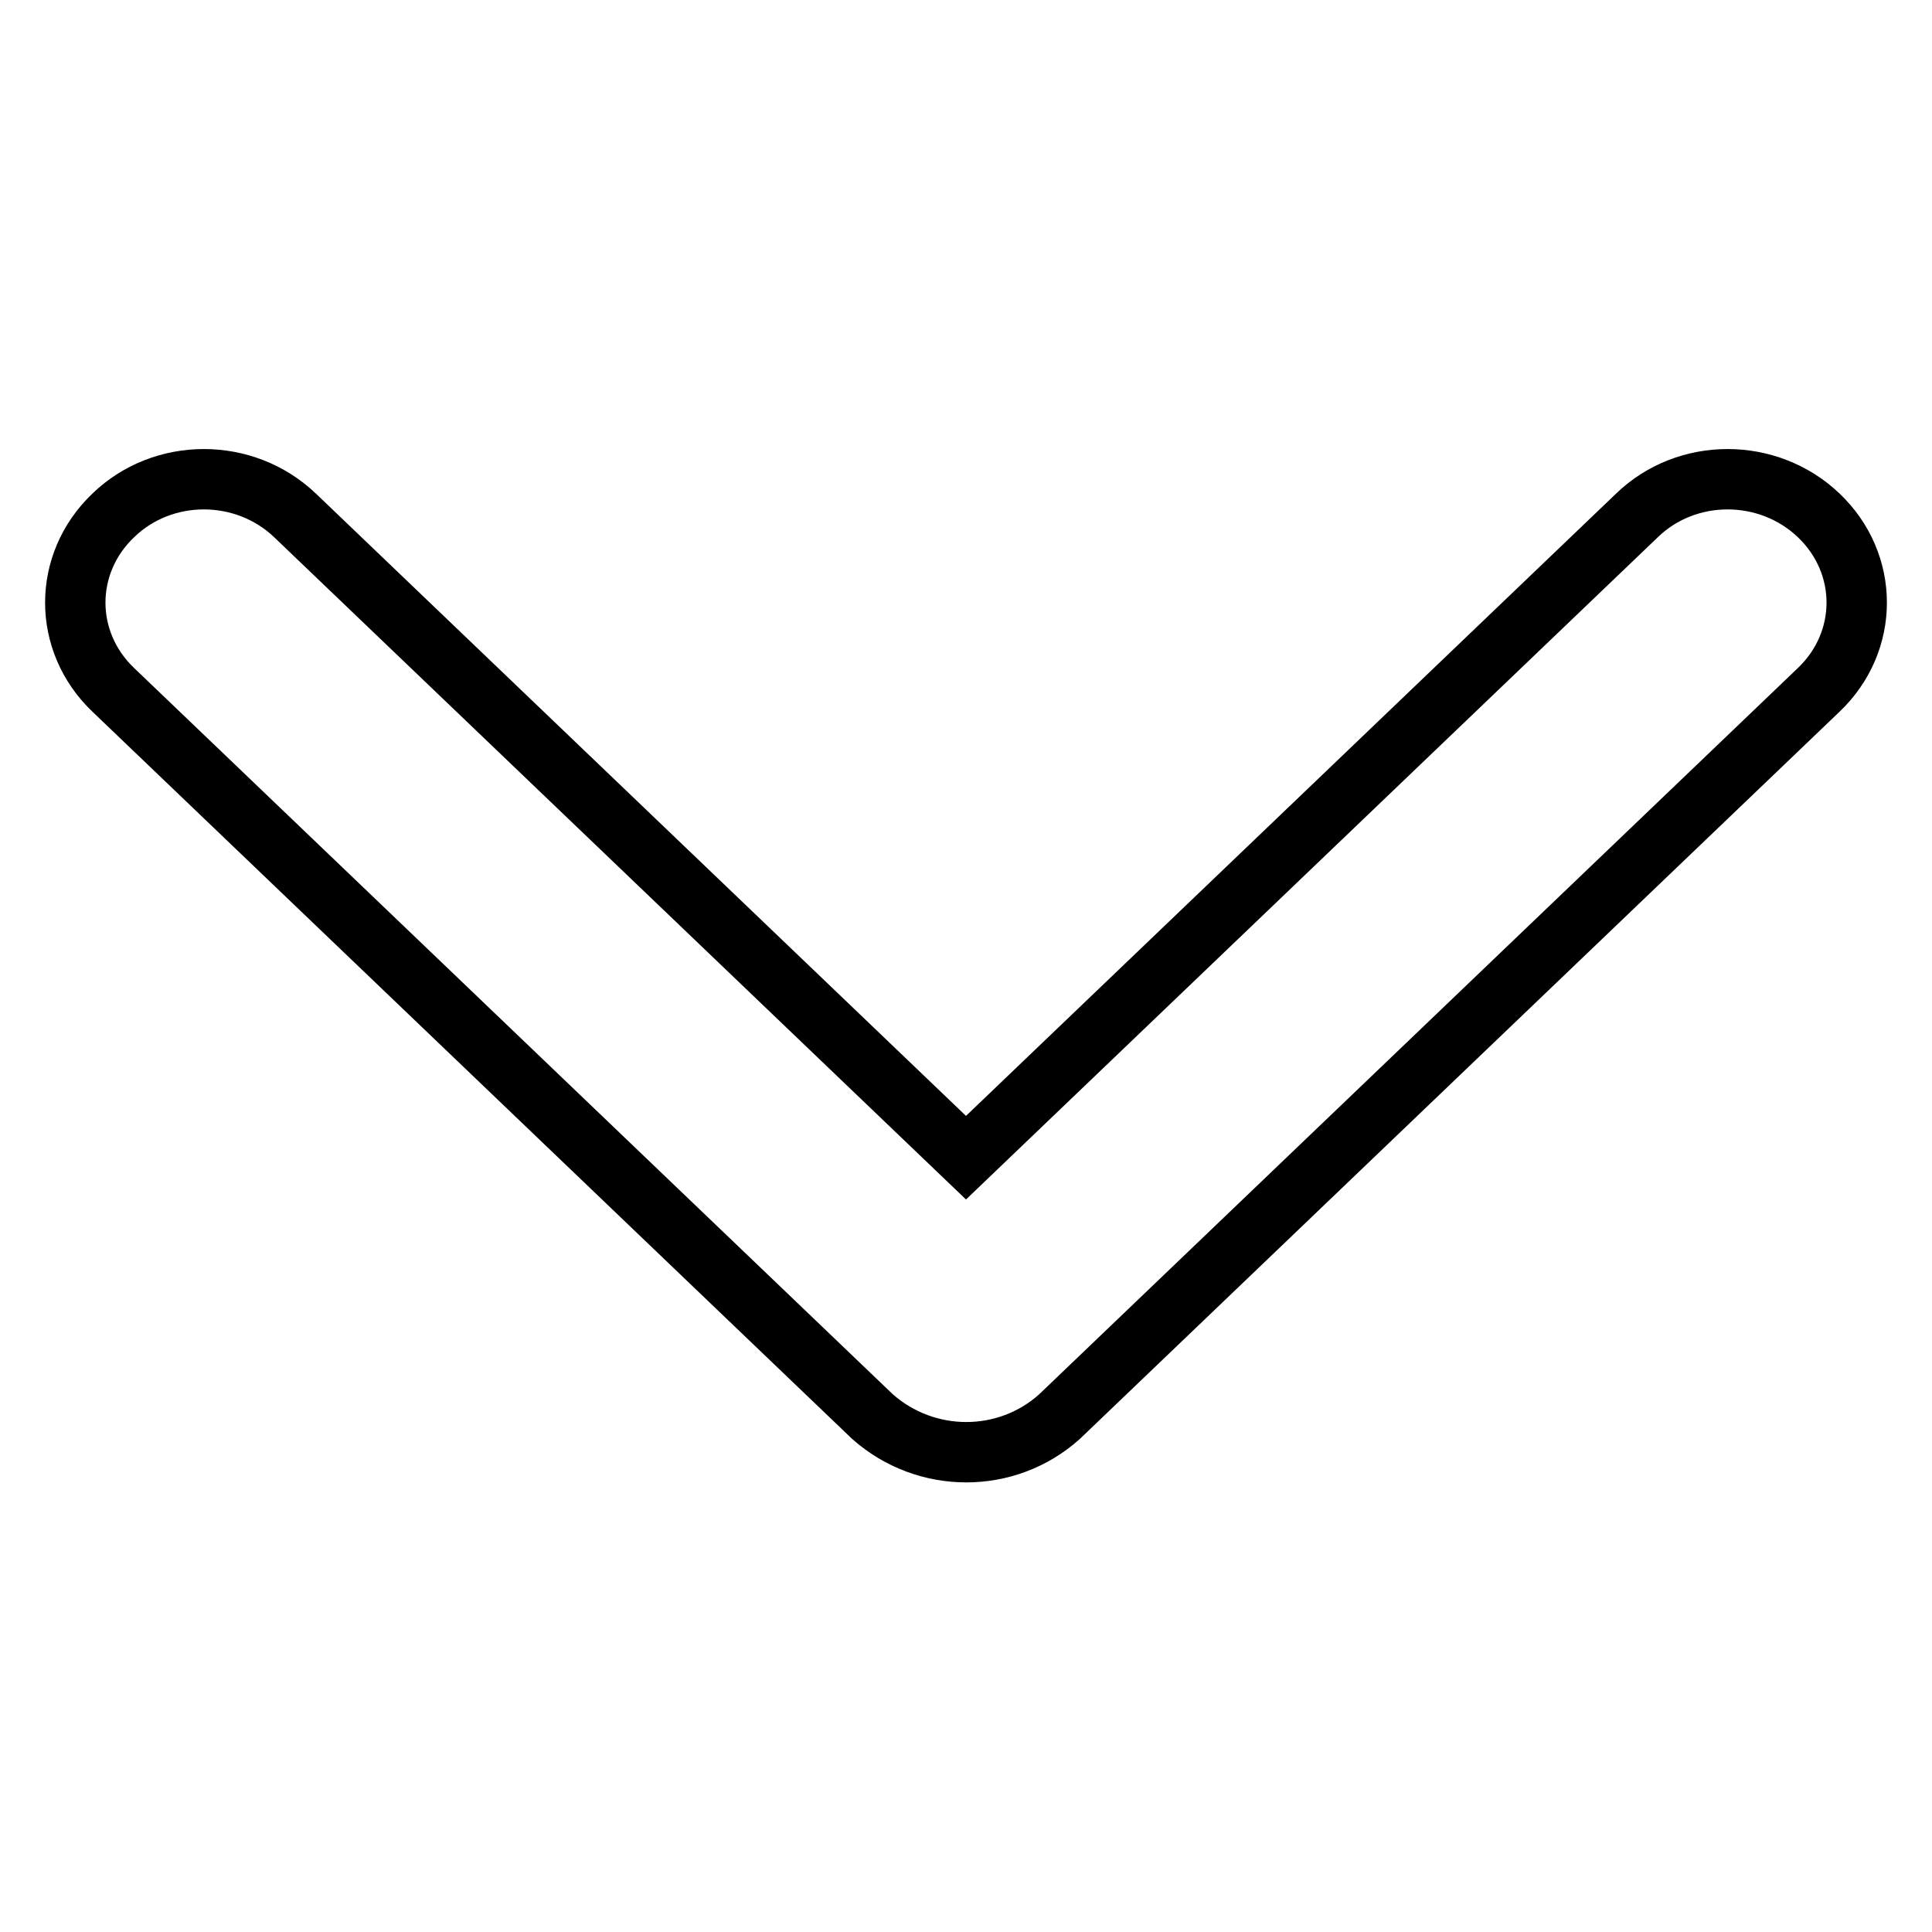 <?xml version="1.0" encoding="utf-8"?>
<!-- Svg Vector Icons : http://www.onlinewebfonts.com/icon -->
<!DOCTYPE svg PUBLIC "-//W3C//DTD SVG 1.1//EN" "http://www.w3.org/Graphics/SVG/1.1/DTD/svg11.dtd">
<svg version="1.1" xmlns="http://www.w3.org/2000/svg" xmlns:xlink="http://www.w3.org/1999/xlink" x="0px" y="0px" viewBox="0 0 256 256" enable-background="new 0 0 256 256" xml:space="preserve">
<g> <path stroke-width="8" fill-opacity="0" stroke="#000000"  d="M241,68.3c-6.7-6.4-17.5-6.4-24.1,0L128,153.4L39.1,68.3c-6.7-6.4-17.5-6.4-24.1,0C8.3,74.7,8.3,85,15,91.4 l100.6,96.3c7.1,6.3,17.8,6.3,24.8,0L241,91.4C247.7,85,247.7,74.7,241,68.3z"/></g>
</svg>
